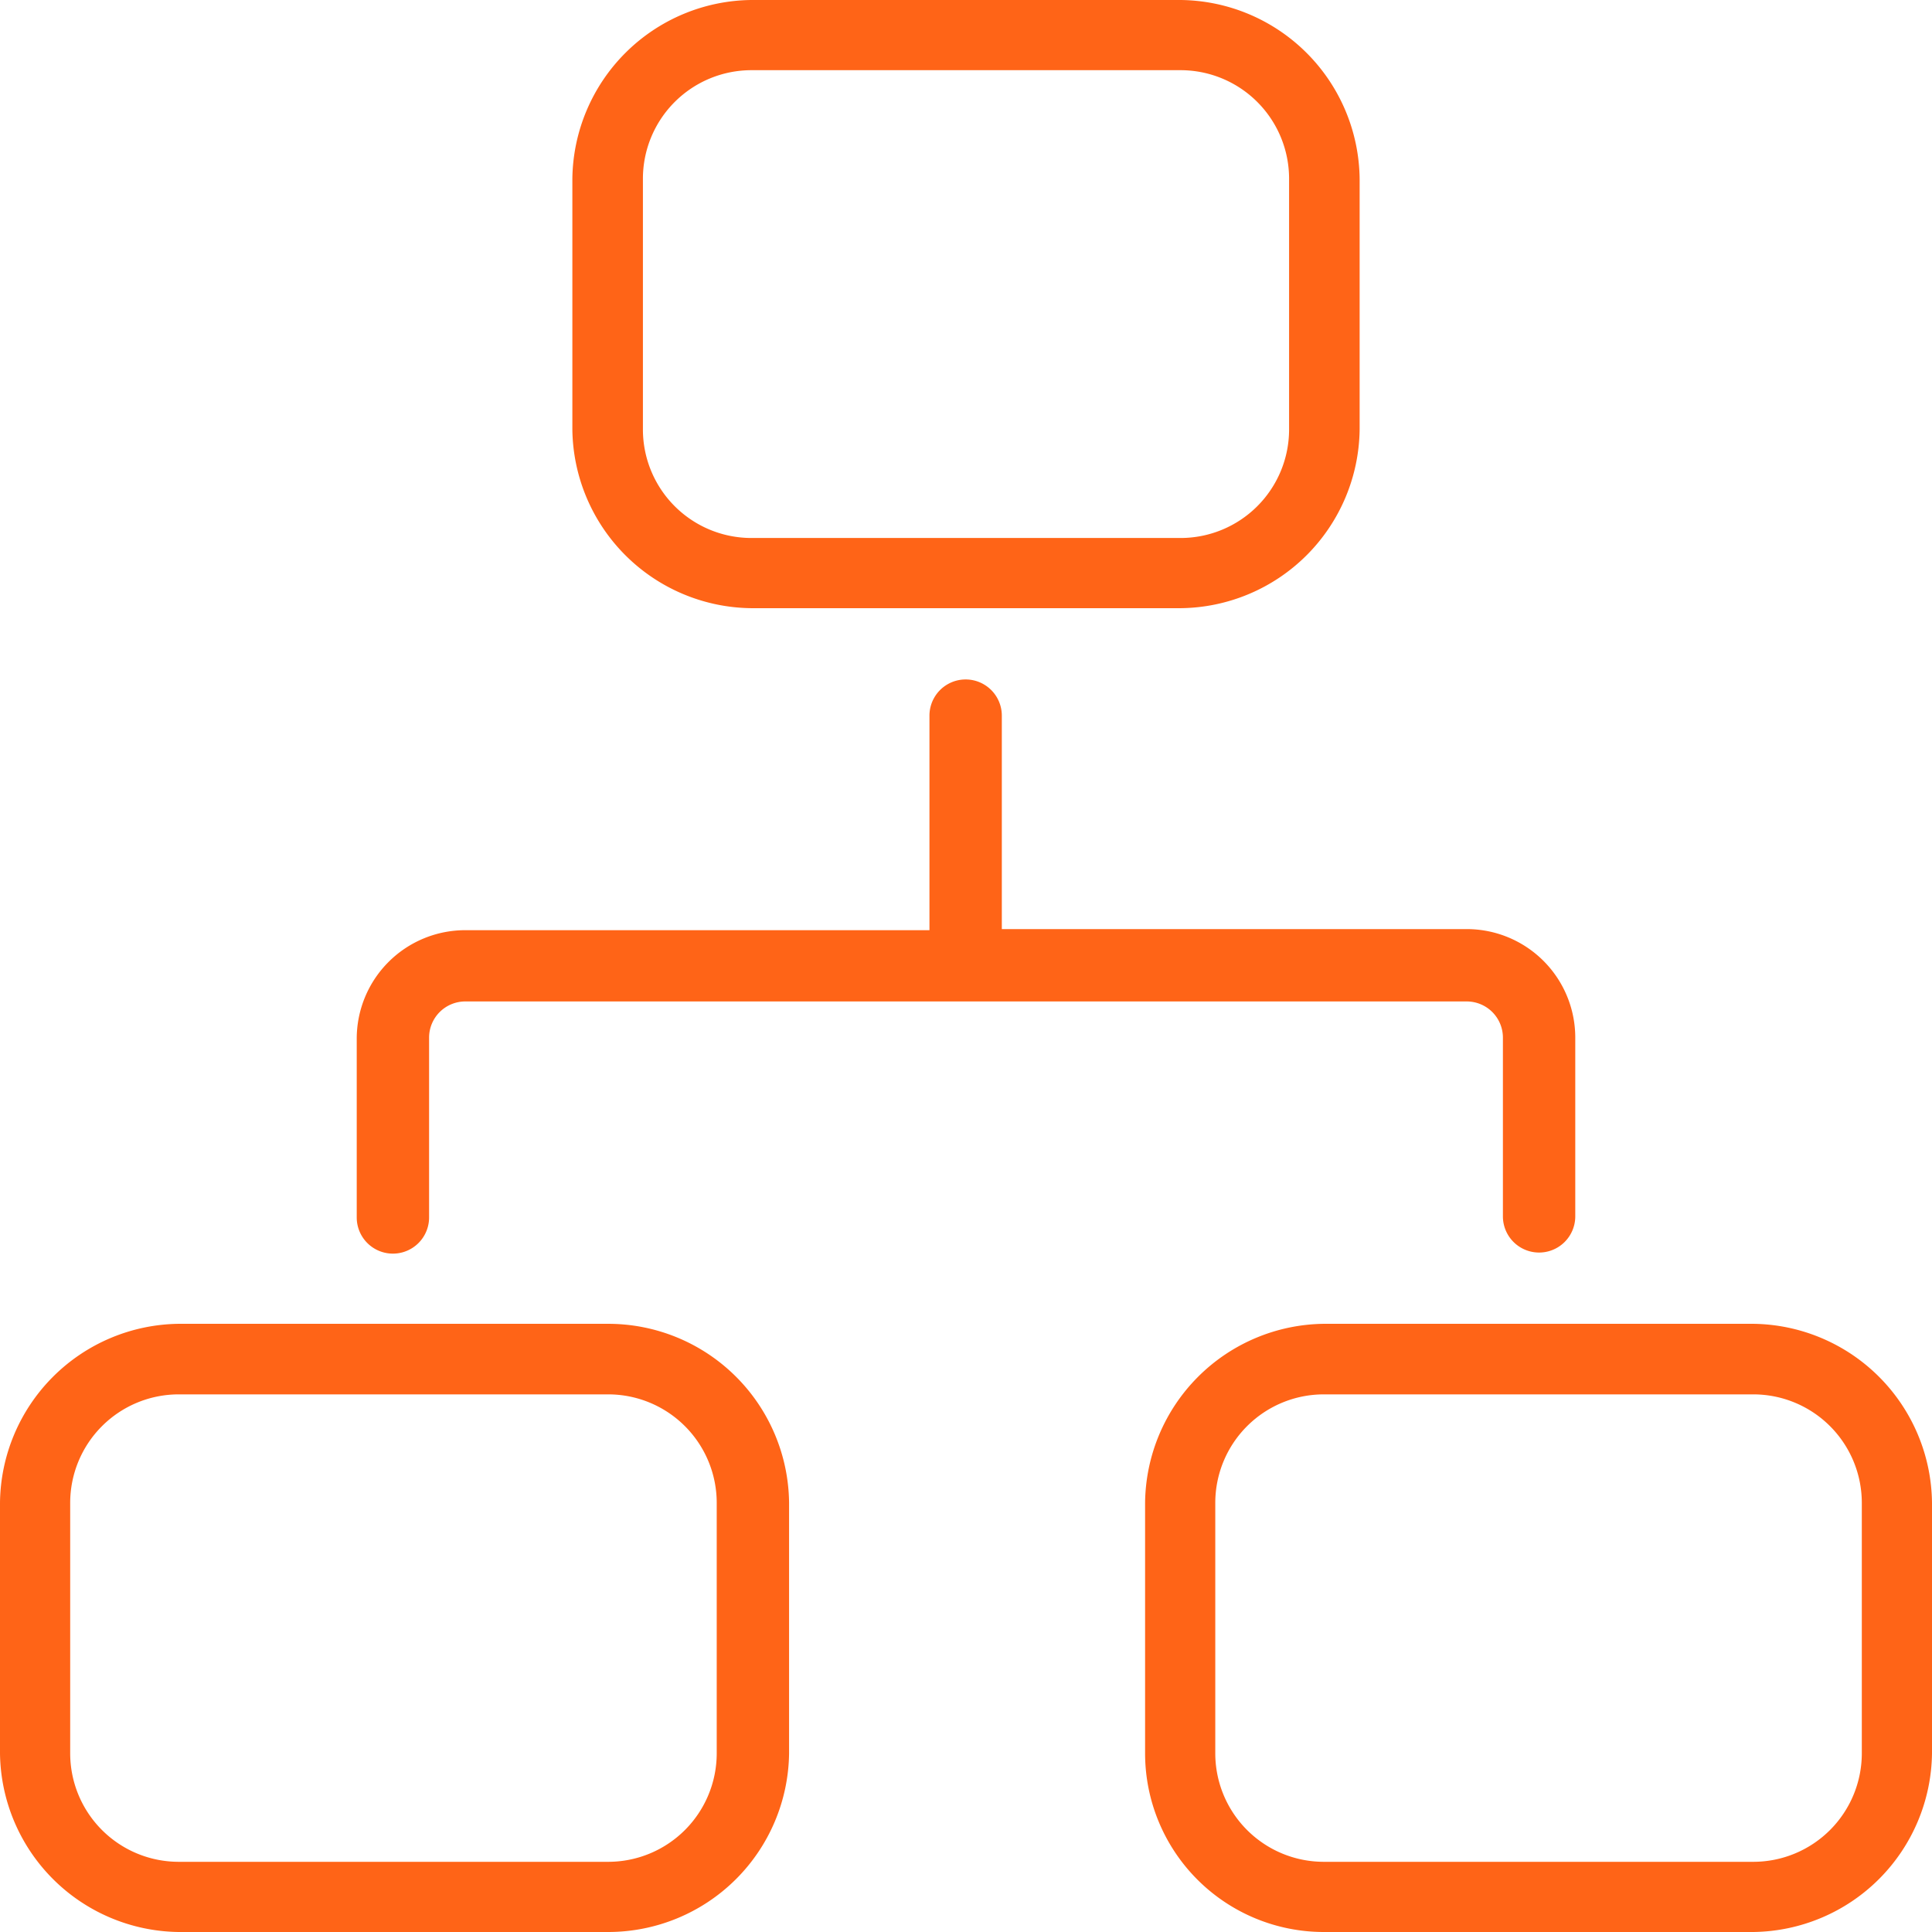 <?xml version="1.0" encoding="UTF-8"?> <svg xmlns="http://www.w3.org/2000/svg" viewBox="0 0 53.4 53.4"><defs><style>.a{fill:#ff6417;}</style></defs><path class="a" d="M16.81,36.59H4.94A5,5,0,0,0,0,41.54v6.92A5,5,0,0,0,4.94,53.4H16.81a5,5,0,0,0,5-4.94V41.54A5,5,0,0,0,16.81,36.59Zm3,11.87a3,3,0,0,1-3,3H4.94a3,3,0,0,1-3-3V41.54a3,3,0,0,1,3-3H16.81a3,3,0,0,1,3,3Z"></path><path class="a" d="M48.46,36.59H36.59a5,5,0,0,0-4.94,4.95v6.92a4.94,4.94,0,0,0,4.94,4.94H48.46a5,5,0,0,0,4.94-4.94V41.54A5,5,0,0,0,48.46,36.59Zm3,11.87a3,3,0,0,1-3,3H36.59a3,3,0,0,1-3-3V41.54a3,3,0,0,1,3-3H48.46a3,3,0,0,1,3,3Z"></path><path class="a" d="M20.77,16.81H32.63a5,5,0,0,0,4.95-4.94V4.94A5,5,0,0,0,32.63,0H20.77a5,5,0,0,0-4.95,4.94v6.93A5,5,0,0,0,20.77,16.81Zm-3-11.87a3,3,0,0,1,3-3H32.63a3,3,0,0,1,3,3v6.93a3,3,0,0,1-3,3H20.77a3,3,0,0,1-3-3Z"></path><path class="a" d="M41.54,28.68v4.94a1,1,0,1,0,2,0V28.68a3,3,0,0,0-3-3H27.69V19.78a1,1,0,0,0-2,0v5.93H12.86a3,3,0,0,0-3,3v4.94a1,1,0,0,0,2,0V28.68a1,1,0,0,1,1-1H40.55A1,1,0,0,1,41.54,28.68Z"></path></svg> 